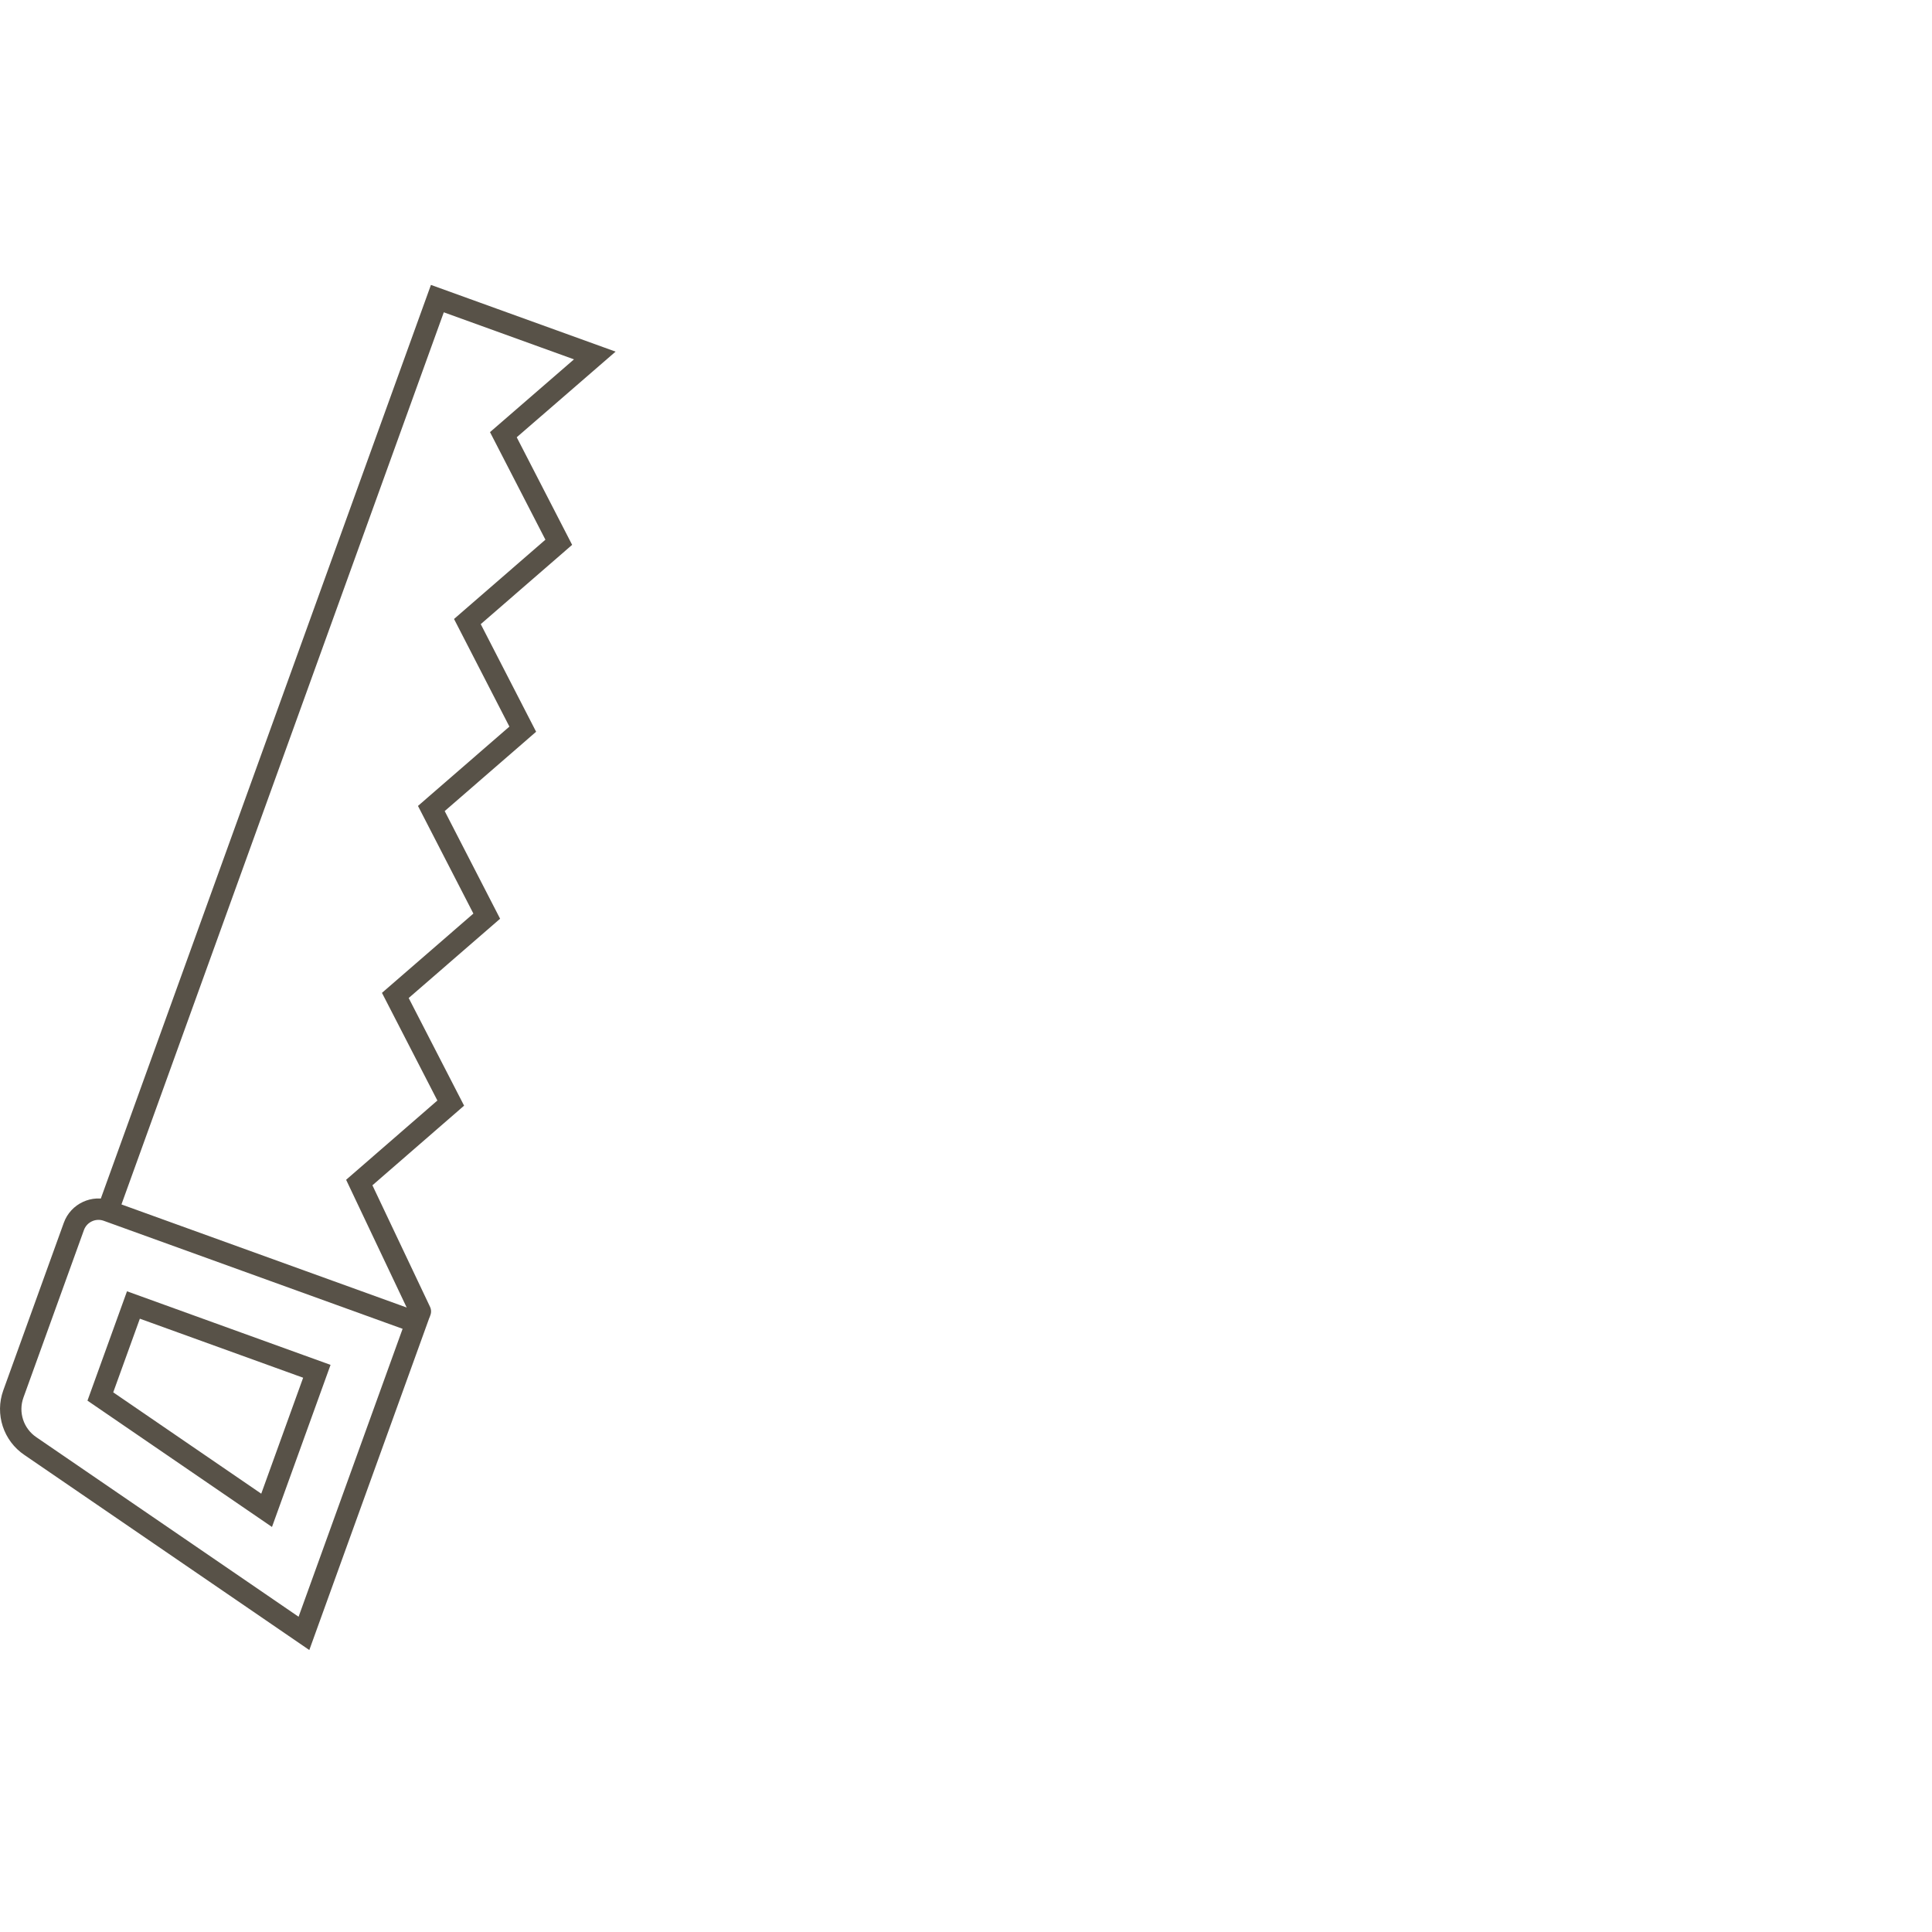 <?xml version="1.0" encoding="utf-8"?>
<!-- Generator: Adobe Illustrator 23.0.1, SVG Export Plug-In . SVG Version: 6.00 Build 0)  -->
<svg version="1.1" xmlns="http://www.w3.org/2000/svg" xmlns:xlink="http://www.w3.org/1999/xlink" x="0px" y="0px"
	 viewBox="0 0 500 500" style="enable-background:new 0 0 500 500;" xml:space="preserve">
<style type="text/css">
	.st0{display:none;}
	.st1{display:inline;fill:#F6E737;}
	.st2{display:inline;fill:#F2DE3C;}
	.st3{fill:none;stroke:#66645E;stroke-width:1.701;stroke-linecap:round;stroke-miterlimit:10;}
	.st4{fill:#66645E;}
	.st5{fill:none;stroke:#66645E;stroke-width:1.701;}
	.st6{fill:none;stroke:#66645E;stroke-width:1.701;stroke-miterlimit:10;}
	.st7{fill:#FFFFFF;stroke:#66645E;stroke-width:1.701;stroke-linecap:round;stroke-miterlimit:10;}
	.st8{fill:none;stroke:#FFFFFF;stroke-width:1.701;stroke-linecap:round;stroke-miterlimit:10;}
	.st9{fill:#F6E737;}
	.st10{fill:none;stroke:#66645E;stroke-width:2.126;stroke-miterlimit:10;}
	.st11{fill:none;stroke:#66645E;stroke-width:2.126;stroke-linecap:round;stroke-miterlimit:10;}
	.st12{fill:none;stroke:#66645E;stroke-width:1.701;stroke-linecap:square;stroke-miterlimit:10;}
	.st13{fill:none;stroke:#66645E;stroke-width:2.126;stroke-linecap:round;stroke-linejoin:round;stroke-miterlimit:10;}
	.st14{fill:#F2DE3C;stroke:#F6E737;stroke-width:2.835;stroke-miterlimit:10;}
	.st15{fill:#F2DE3C;}
	.st16{fill:#F6E737;stroke:#66645E;stroke-width:1.701;stroke-linecap:round;stroke-miterlimit:10;}
	.st17{fill:#F2DE3C;stroke:#66645E;stroke-width:1.701;stroke-miterlimit:10;}
	.st18{fill:#FFFFFF;stroke:#66645E;stroke-width:1.701;stroke-linecap:round;stroke-linejoin:round;stroke-miterlimit:10;}
	.st19{fill:#F6E737;stroke:#F6E737;stroke-width:2.835;stroke-miterlimit:10;}
	.st20{fill:none;stroke:#66645E;stroke-width:2.126;stroke-linecap:round;}
	.st21{fill:#F2DE3C;stroke:#66645E;stroke-width:2.126;stroke-miterlimit:10;}
	.st22{fill:none;stroke:#66645E;stroke-width:2.126;stroke-linecap:square;stroke-miterlimit:10;}
	.st23{fill:none;stroke:#66645E;stroke-width:1.701;stroke-linecap:round;stroke-linejoin:round;stroke-miterlimit:10;}
	.st24{fill:#FFFFFF;stroke:#66645E;stroke-width:1.701;stroke-miterlimit:10;}
	.st25{fill:none;stroke:#FFFFFF;stroke-width:5.539;stroke-linecap:round;stroke-miterlimit:10;}
	.st26{fill:none;stroke:#FFFFFF;stroke-width:5.539;stroke-miterlimit:10;}
	.st27{fill:none;stroke:#585248;stroke-width:5.012;stroke-linecap:round;stroke-miterlimit:10;}
	.st28{fill:#FFFFFF;stroke:#585248;stroke-width:5.012;stroke-linecap:round;stroke-miterlimit:10;}
	.st29{fill:none;stroke:#585248;stroke-width:5.012;stroke-miterlimit:10;}
	.st30{fill:none;stroke:#585248;stroke-width:5.539;stroke-linecap:round;stroke-miterlimit:10;}
	.st31{fill:#FFFFFF;stroke:#585248;stroke-width:5.539;stroke-linecap:round;stroke-miterlimit:10;}
	.st32{fill:none;stroke:#585248;stroke-width:5.539;stroke-miterlimit:10;}
	.st33{fill:#FFFFFF;stroke:#585248;stroke-width:5.539;stroke-miterlimit:10;}
	.st34{fill:none;stroke:#585248;stroke-width:5.539;stroke-miterlimit:10;}
	.st35{fill:none;stroke:#585248;stroke-width:5.539;stroke-linecap:round;stroke-miterlimit:10;}
	.st36{fill:none;stroke:#585248;stroke-width:5.539;stroke-linecap:round;stroke-linejoin:round;stroke-miterlimit:10;}
	.st37{fill:#FFFFFF;stroke:#585248;stroke-width:5.539;stroke-linecap:round;stroke-miterlimit:10;}
	.st38{fill:#FFFFFF;stroke:#66645E;stroke-width:1.701;stroke-linecap:round;}
	.st39{fill:#FFFFFF;stroke:#66645E;stroke-width:1.701;}
	.st40{fill:#F6E737;stroke:#66645E;stroke-width:1.701;stroke-miterlimit:10;}
	.st41{fill:#FFFFFF;}
	.st42{fill:#66645E;stroke:#585248;stroke-miterlimit:10;}
	.st43{fill:none;stroke:#66645E;stroke-width:5.539;stroke-linecap:round;stroke-miterlimit:10;}
	.st44{fill:none;stroke:#585248;stroke-width:5.798;stroke-linecap:round;stroke-miterlimit:10;}
	.st45{fill:#F2DE3C;stroke:#585248;stroke-width:5.798;stroke-miterlimit:10;}
	.st46{fill:#FFFFFF;stroke:#585248;stroke-width:5.798;stroke-linecap:round;stroke-miterlimit:10;}
	.st47{fill:none;stroke:#585248;stroke-width:5.844;stroke-linecap:round;stroke-miterlimit:10;}
	.st48{fill:none;stroke:#585248;stroke-width:5.844;}
	.st49{fill:#FFFFFF;stroke:#585248;stroke-width:5.844;stroke-linecap:round;stroke-miterlimit:10;}
	.st50{fill:none;stroke:#585248;stroke-width:5.844;stroke-miterlimit:10;}
	.st51{fill:none;stroke:#585248;stroke-width:5.844;stroke-linecap:square;stroke-miterlimit:10;}
	.st52{fill:none;stroke:#585248;stroke-width:5.845;stroke-linecap:round;stroke-miterlimit:10;}
	.st53{fill:#FFFFFF;stroke:#585248;stroke-width:5.845;stroke-linecap:round;stroke-miterlimit:10;}
	.st54{fill:#FFFFFF;stroke:#585248;stroke-width:5.844;stroke-miterlimit:10;}
	.st55{display:inline;fill:none;stroke:#CE378F;stroke-width:0.709;stroke-miterlimit:10;}
</style>
<g id="Hintergrund" class="st0">
</g>
<g id="Ebene_2">
	<g>
		<polyline class="st35" points="28.58,311.45 57.16,232.34 113.19,77.28 153.93,92 130.27,112.5 144.61,140.34 120.96,160.86 
			135.29,188.71 111.63,209.24 125.97,237.1 102.31,257.62 116.65,285.48 92.98,306.04 108.79,339.39 		"/>
		<path class="st35" d="M78.27,331.58l-50.5-18.25c-3.49-1.26-7.39,0.56-8.65,4.06L3.46,360.75c-1.8,4.98,0.02,10.55,4.42,13.51
			l57.95,39.67l12.83,8.79l29.08-80.49L78.27,331.58z M75.5,372.88L69,390.87l-43.03-29.46l8.56-23.68L77.6,353.3l4.4,1.59
			L75.5,372.88z"/>
	</g>
</g>
<g id="Raster" class="st0">
</g>
</svg>

